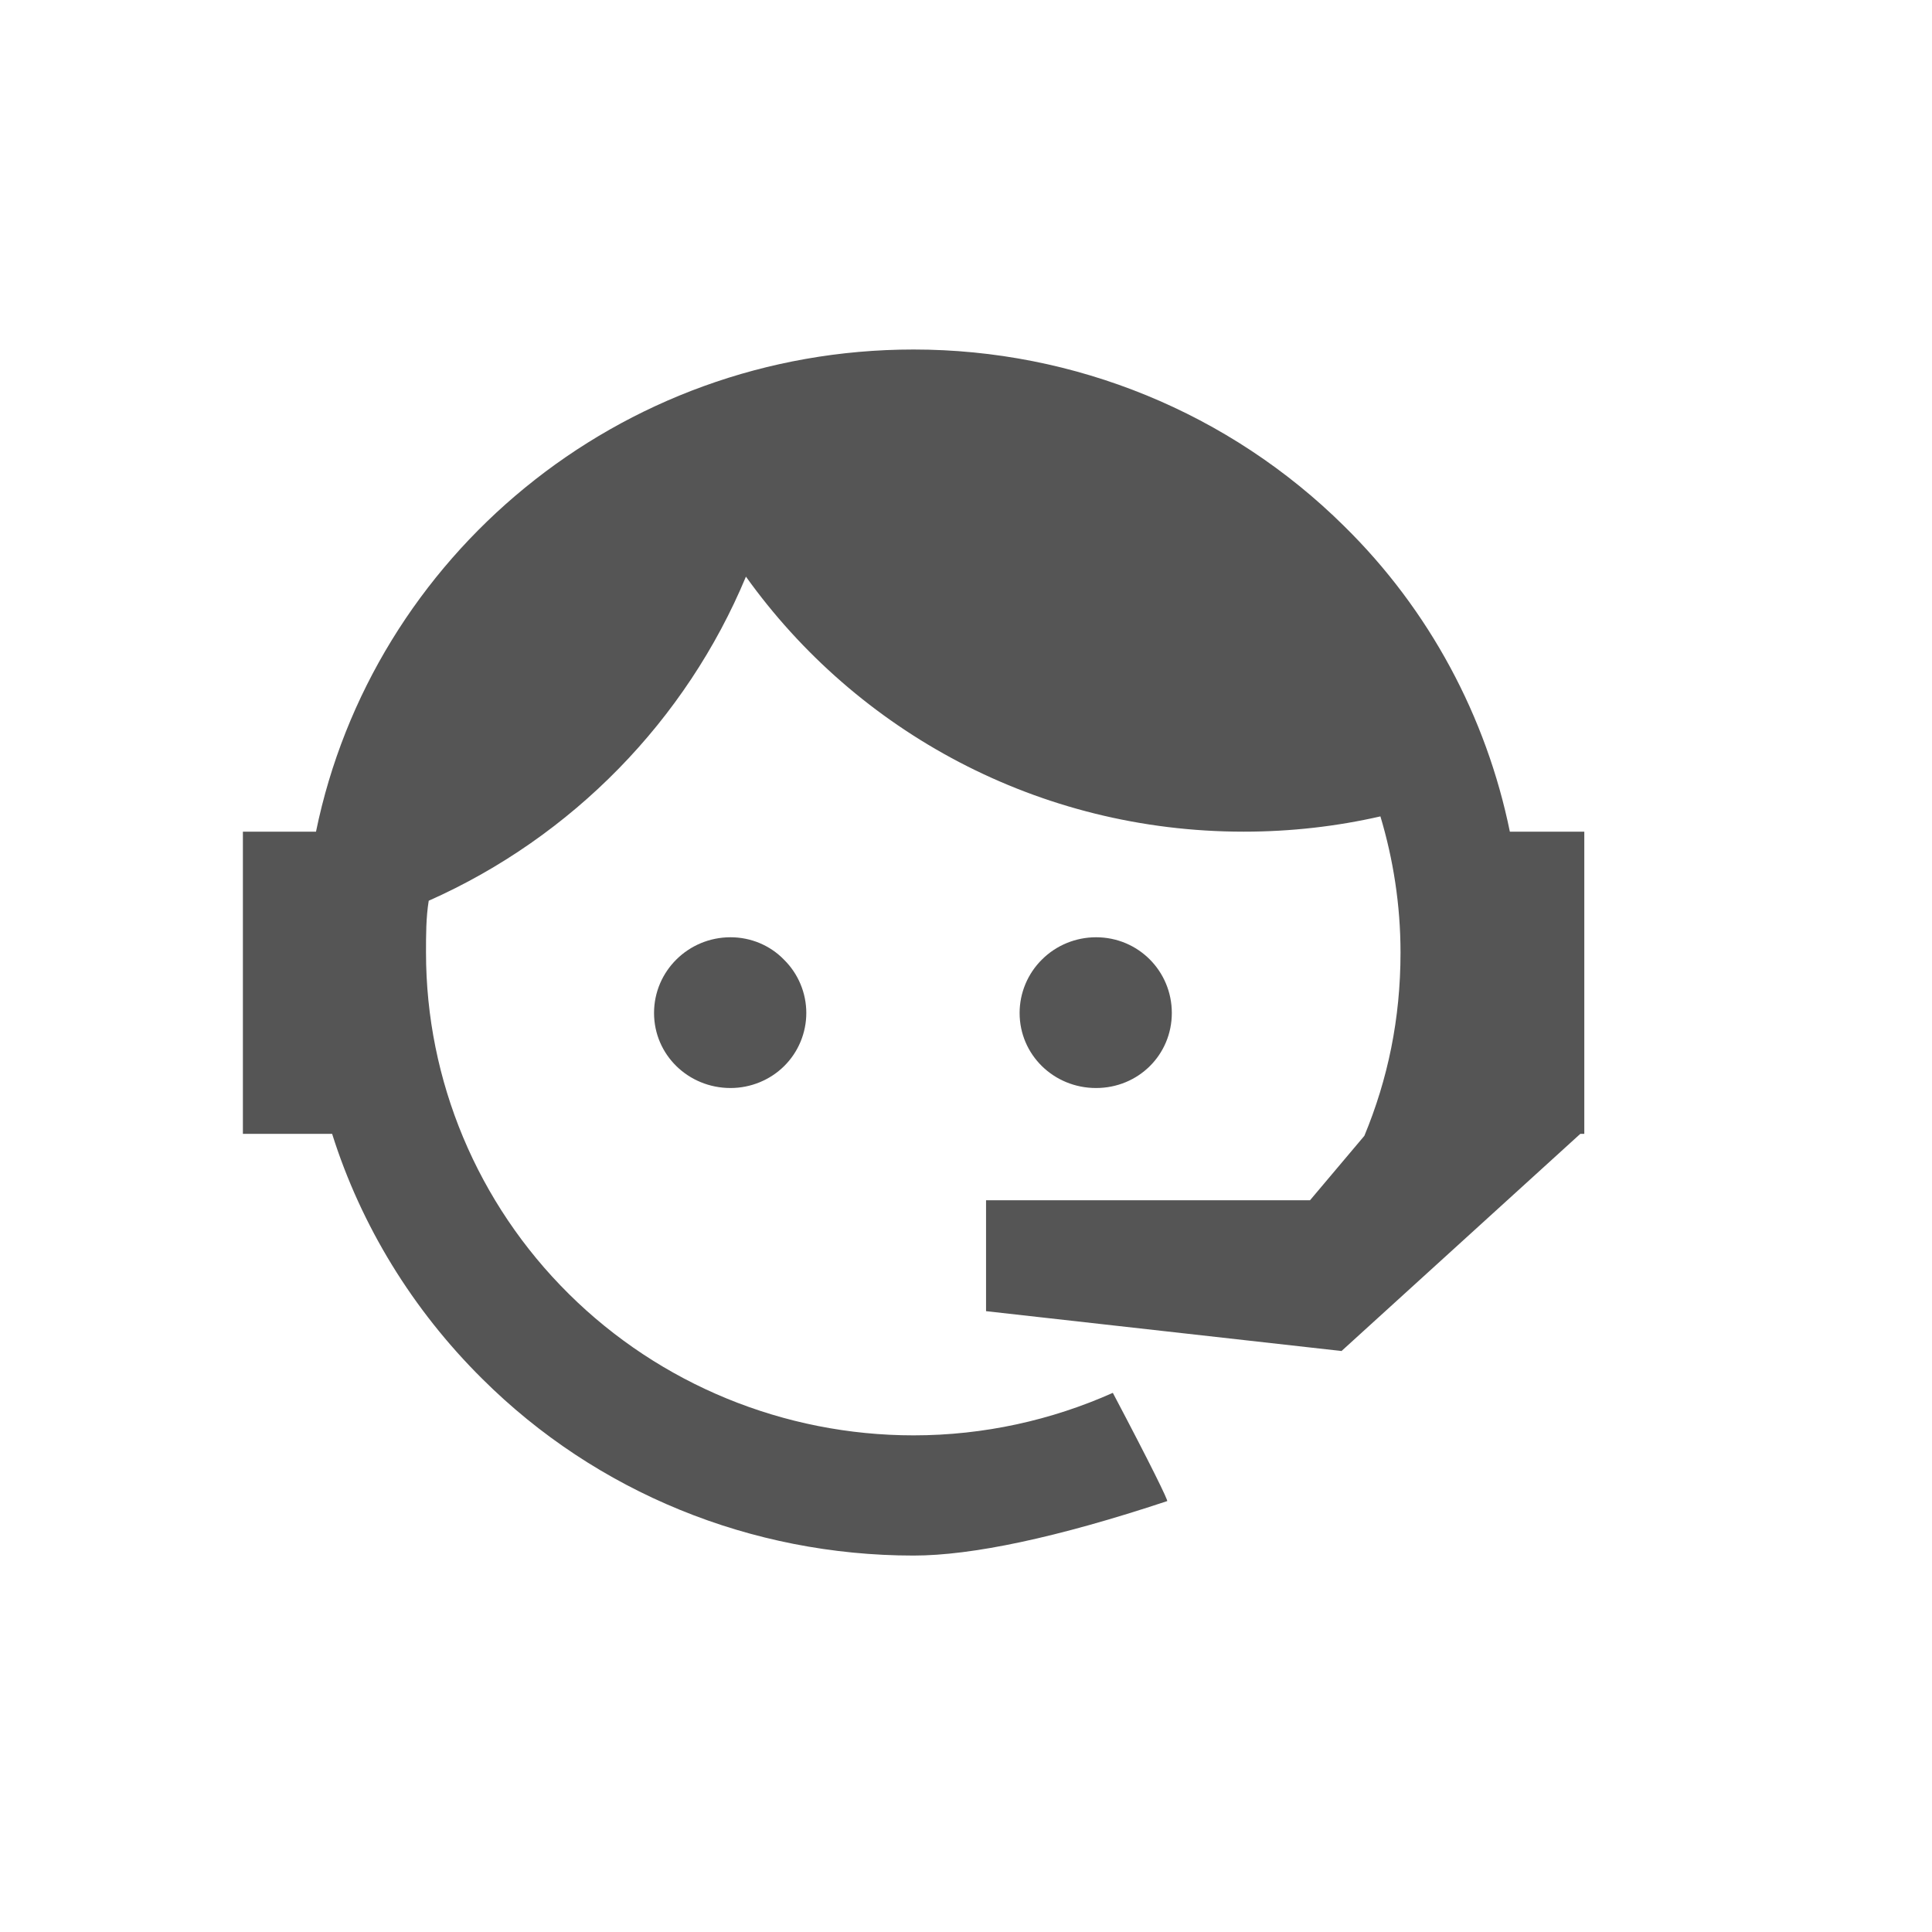 <?xml version="1.0" encoding="UTF-8"?>
<svg xmlns="http://www.w3.org/2000/svg" width="32" height="32" viewBox="0 0 32 32" fill="none">
  <path d="M22.598 18.813C22.986 17.878 23.197 16.877 23.197 15.777C23.197 14.985 23.075 14.226 22.864 13.522C22.142 13.687 21.387 13.775 20.598 13.775C17.199 13.775 14.188 12.114 12.355 9.551C11.366 11.927 9.478 13.863 7.101 14.919C7.056 15.194 7.056 15.491 7.056 15.777C7.056 17.898 7.907 19.932 9.422 21.432C10.936 22.932 12.99 23.774 15.132 23.774C16.299 23.774 17.421 23.521 18.432 23.07C19.065 24.269 19.354 24.863 19.332 24.863C17.51 25.468 16.099 25.765 15.132 25.765C12.444 25.765 9.878 24.72 7.989 22.839C6.834 21.695 5.979 20.298 5.501 18.78H4.023V13.775H5.234C6.167 9.221 10.244 5.789 15.132 5.789C17.799 5.789 20.365 6.834 22.264 8.715C23.675 10.101 24.619 11.872 25.008 13.775H26.241V18.714V18.736V18.78H26.175L22.22 22.377L16.332 21.717V19.88H21.698L22.598 18.813ZM12.1 15.524C12.433 15.524 12.755 15.656 12.988 15.898C13.222 16.129 13.355 16.448 13.355 16.778C13.355 17.108 13.222 17.427 12.988 17.658C12.755 17.889 12.433 18.021 12.1 18.021C11.4 18.021 10.833 17.471 10.833 16.778C10.833 16.085 11.4 15.524 12.1 15.524ZM18.154 15.524C18.854 15.524 19.409 16.085 19.409 16.778C19.409 17.471 18.854 18.021 18.154 18.021C17.454 18.021 16.888 17.471 16.888 16.778C16.888 16.446 17.021 16.127 17.259 15.892C17.496 15.656 17.818 15.524 18.154 15.524Z" fill="#555555"></path>
</svg>
